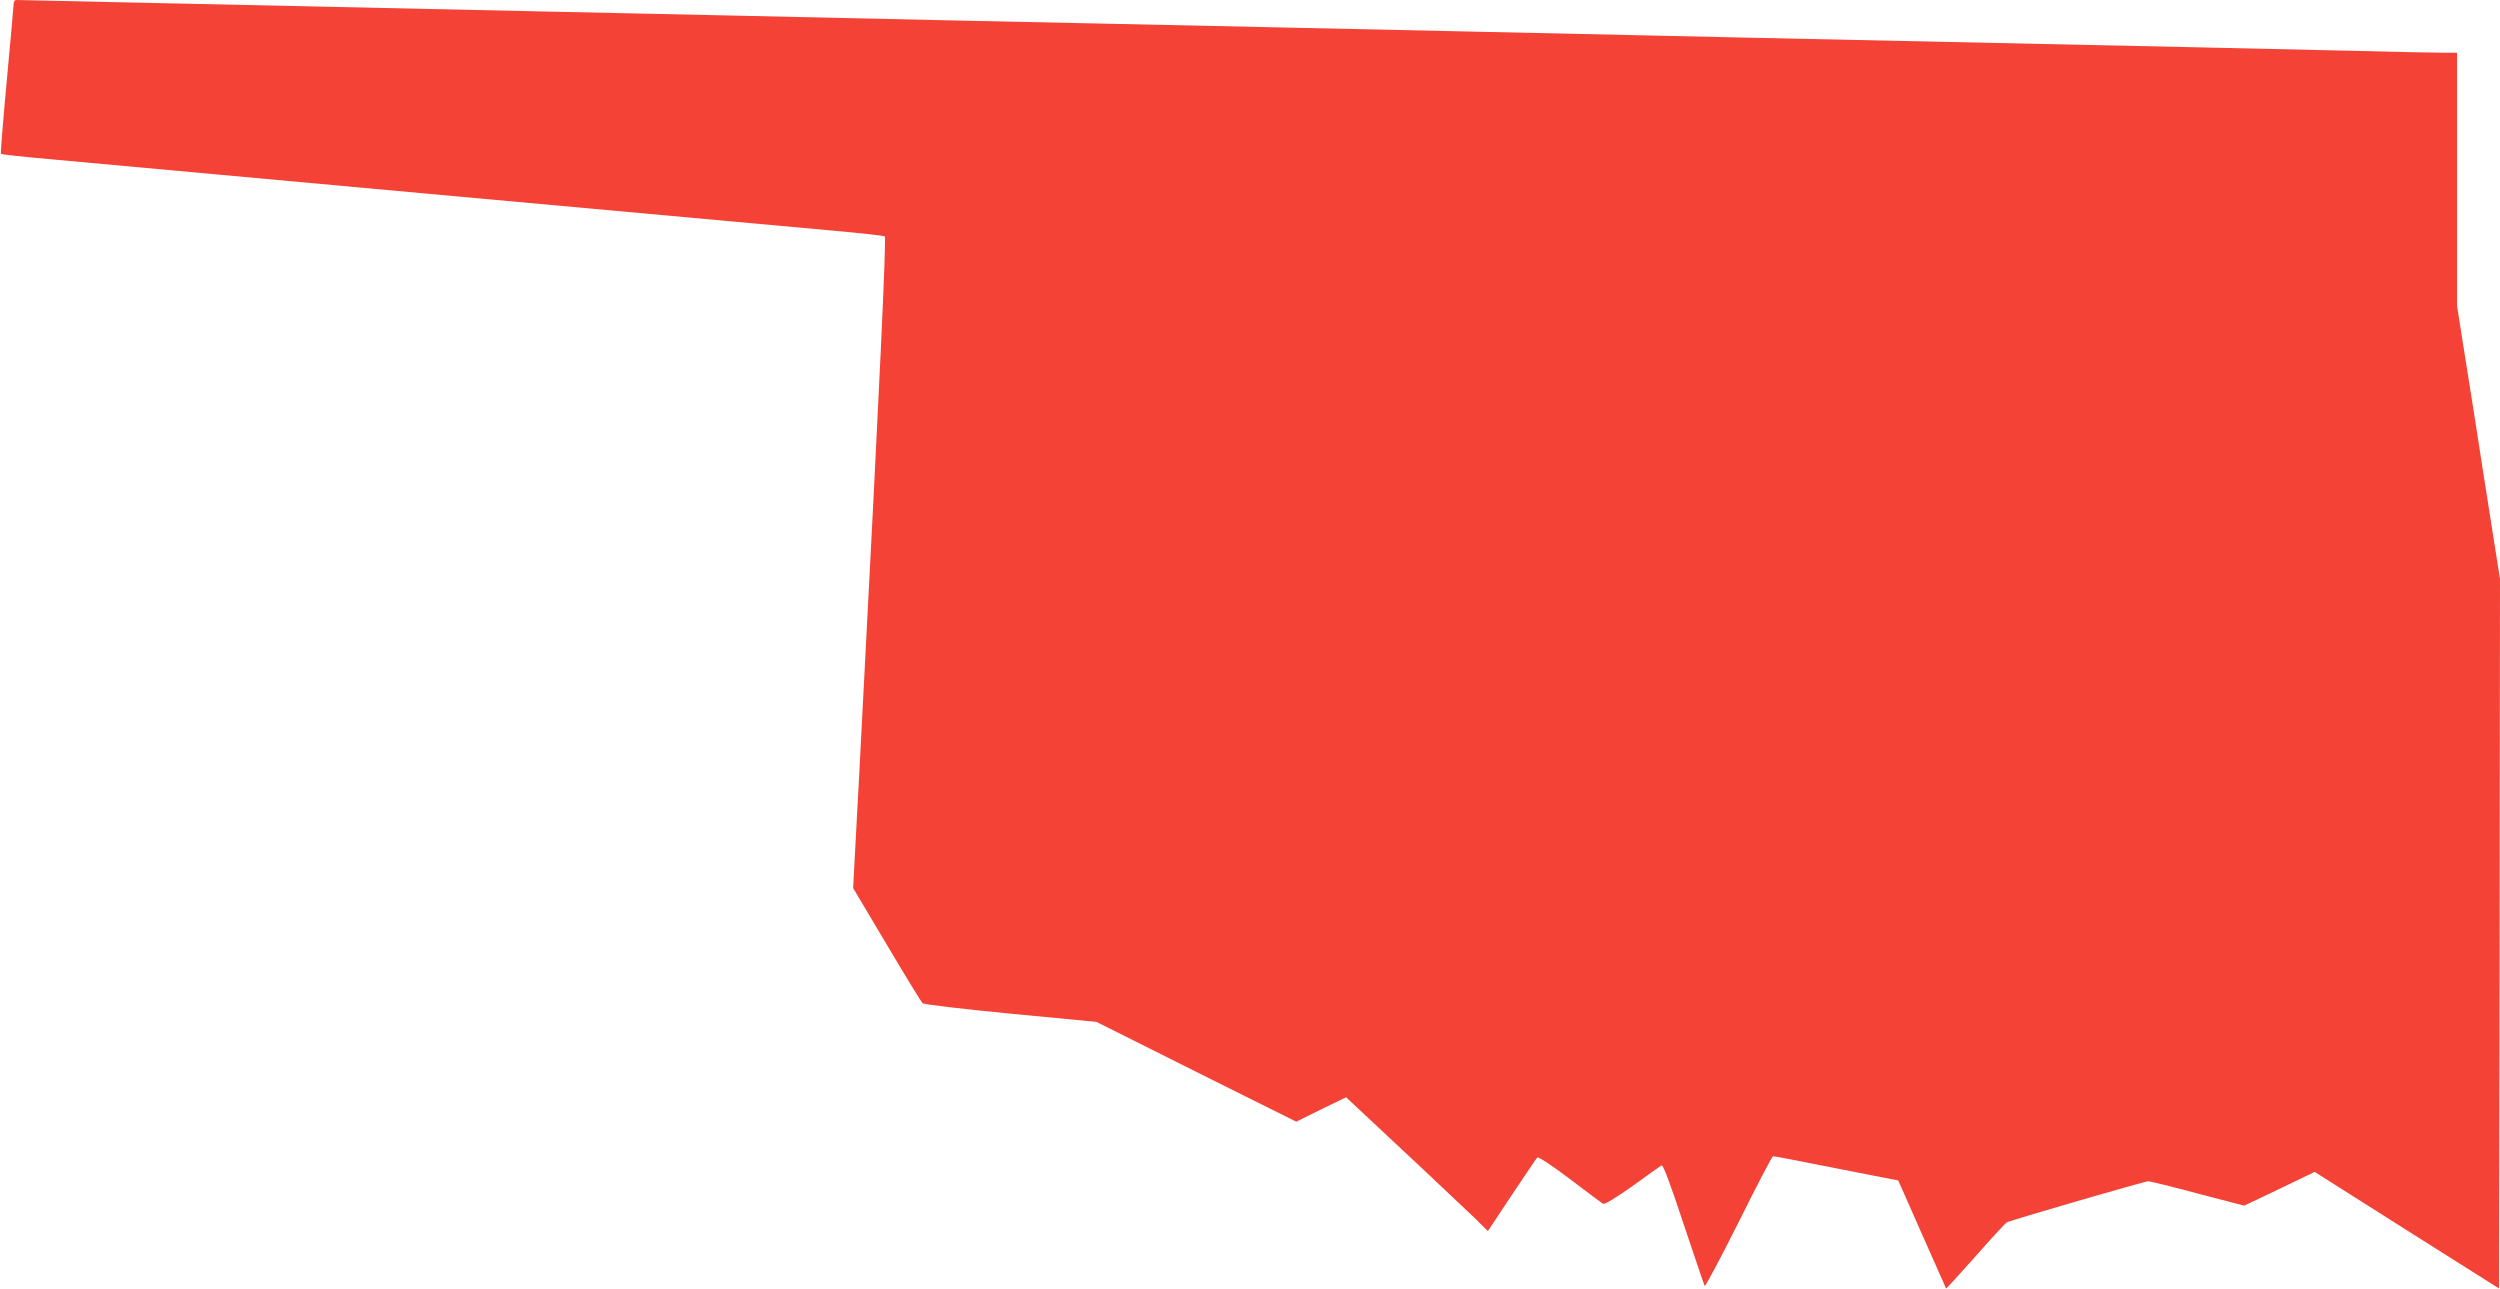 <?xml version="1.0" standalone="no"?>
<!DOCTYPE svg PUBLIC "-//W3C//DTD SVG 20010904//EN"
 "http://www.w3.org/TR/2001/REC-SVG-20010904/DTD/svg10.dtd">
<svg version="1.0" xmlns="http://www.w3.org/2000/svg"
 width="1280pt" height="660pt" viewBox="0 0 1280 660"
 preserveAspectRatio="xMidYMid meet">
<g transform="translate(0,660) scale(0.1,-0.1)"
fill="#f44336" stroke="none">
<path d="M70 6583 c0 -10 -16 -187 -35 -393 -19 -205 -33 -376 -30 -378 2 -2
70 -10 152 -18 206 -19 3824 -350 4120 -376 134 -12 247 -25 253 -28 9 -5 -27
-774 -110 -2355 -6 -110 -15 -283 -20 -385 -5 -102 -15 -278 -21 -391 l-11
-206 172 -289 c94 -159 177 -294 183 -300 7 -7 196 -29 451 -54 l440 -42 511
-256 512 -255 127 63 128 62 31 -29 c133 -123 566 -530 624 -586 l71 -70 122
184 c68 101 126 188 131 193 5 5 76 -42 166 -110 86 -65 163 -123 170 -127 9
-5 60 26 151 90 75 55 142 102 149 106 8 5 43 -88 113 -300 57 -170 105 -312
108 -317 3 -5 81 142 174 327 92 185 171 337 176 337 4 1 150 -27 324 -62
l317 -62 122 -276 c67 -151 122 -276 123 -277 1 -2 69 73 151 165 81 92 153
170 159 173 19 11 710 212 726 211 8 0 122 -28 253 -63 l237 -62 181 86 180
87 472 -299 472 -298 3 1816 2 1816 -81 515 c-44 283 -93 598 -110 700 l-29
185 0 648 0 647 -67 0 c-38 0 -250 4 -473 10 -464 11 -980 22 -2290 50 -509
11 -1130 24 -1380 30 -250 5 -662 14 -915 20 -253 5 -667 14 -920 20 -253 5
-671 14 -930 20 -440 9 -673 14 -1840 40 -253 5 -669 15 -925 20 -682 15
-2741 60 -2757 60 -7 0 -13 -8 -13 -17z"/>
</g>
</svg>
